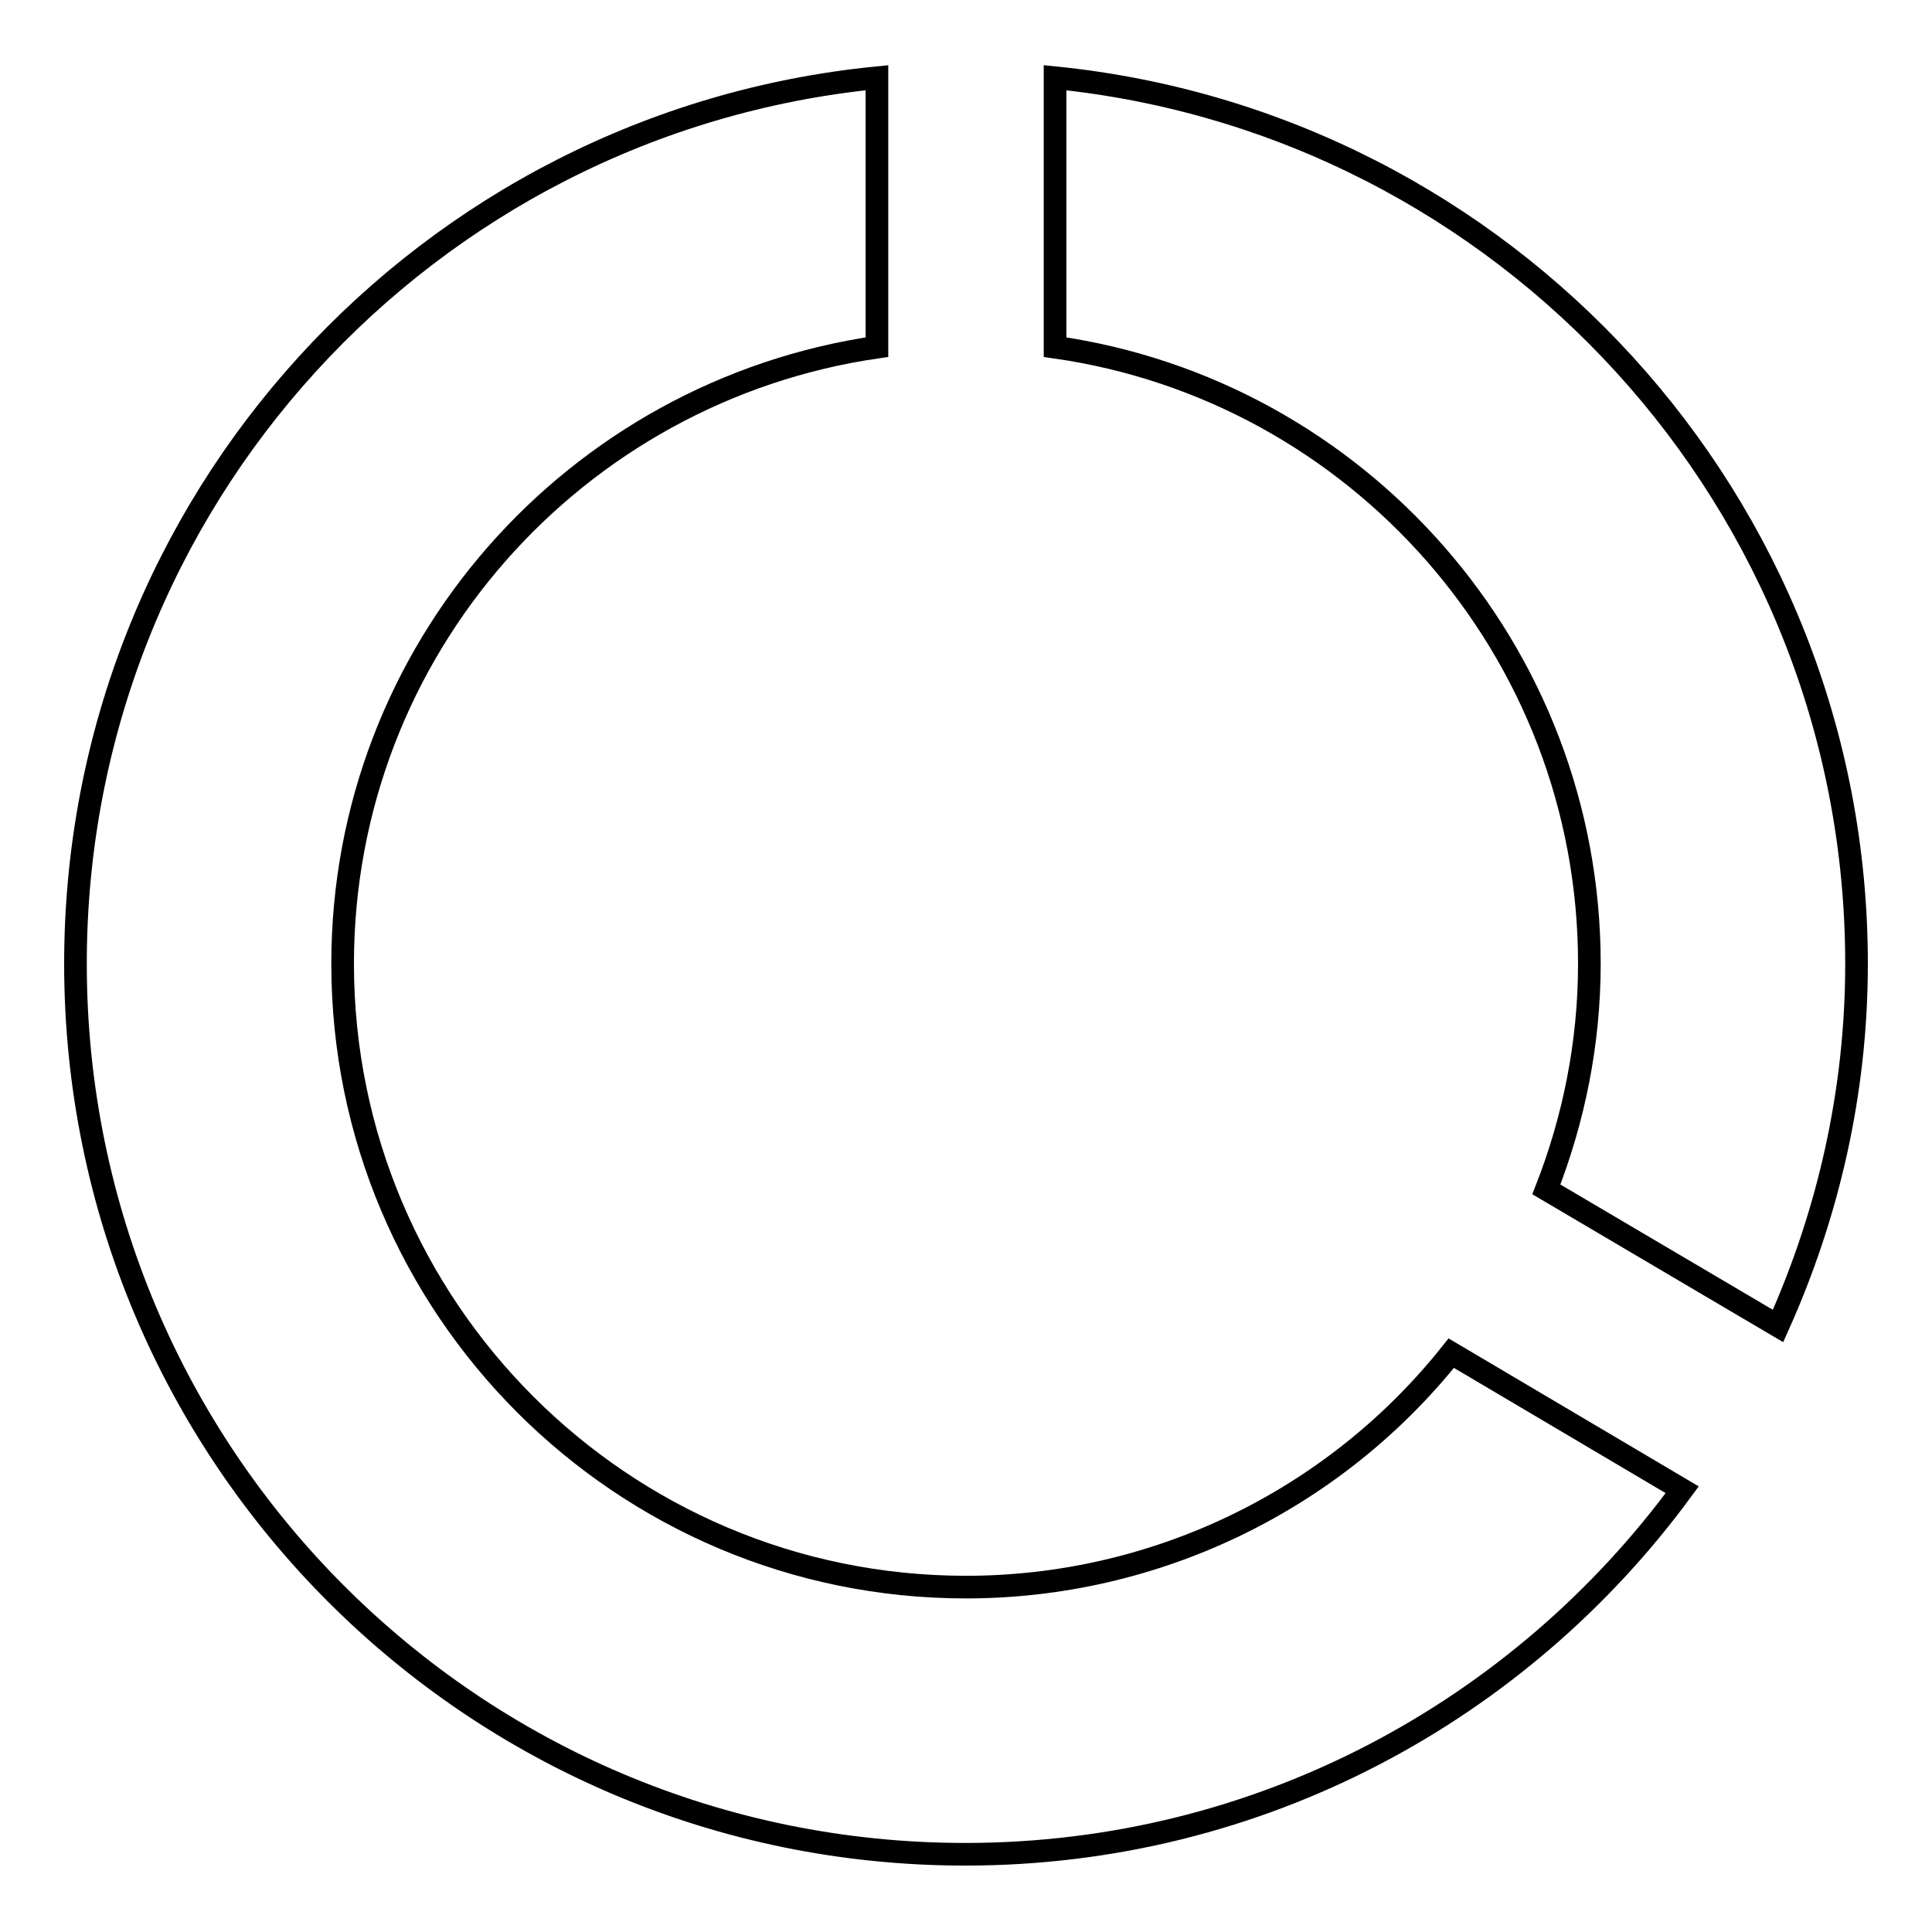 <?xml version="1.0" encoding="utf-8"?>
<!-- Svg Vector Icons : http://www.onlinewebfonts.com/icon -->
<!DOCTYPE svg PUBLIC "-//W3C//DTD SVG 1.1//EN" "http://www.w3.org/Graphics/SVG/1.1/DTD/svg11.dtd">
<svg version="1.1" xmlns="http://www.w3.org/2000/svg" xmlns:xlink="http://www.w3.org/1999/xlink" x="0px" y="0px" viewBox="0 0 256 256" enable-background="new 0 0 256 256" xml:space="preserve">
<g> <path stroke-width="3" fill-opacity="0" stroke="#000000"  d="M139.8,10.3V46c40,5.7,70.8,40.1,70.8,81.7c0,10.6-2.1,20.7-5.7,29.9l30.7,18.1c6.6-14.7,10.4-30.9,10.4-48 C246,66.5,199.4,16.3,139.8,10.3L139.8,10.3z M128,210.3c-45.6,0-82.6-37-82.6-82.6c0-41.6,30.8-75.9,70.8-81.7V10.3 C56.5,16.2,10,66.5,10,127.7c0,65.2,52.7,118,117.9,118c39.1,0,73.6-19.1,95-48.3l-30.6-18.1C176.7,198.9,153,210.3,128,210.3z"/></g>
</svg>